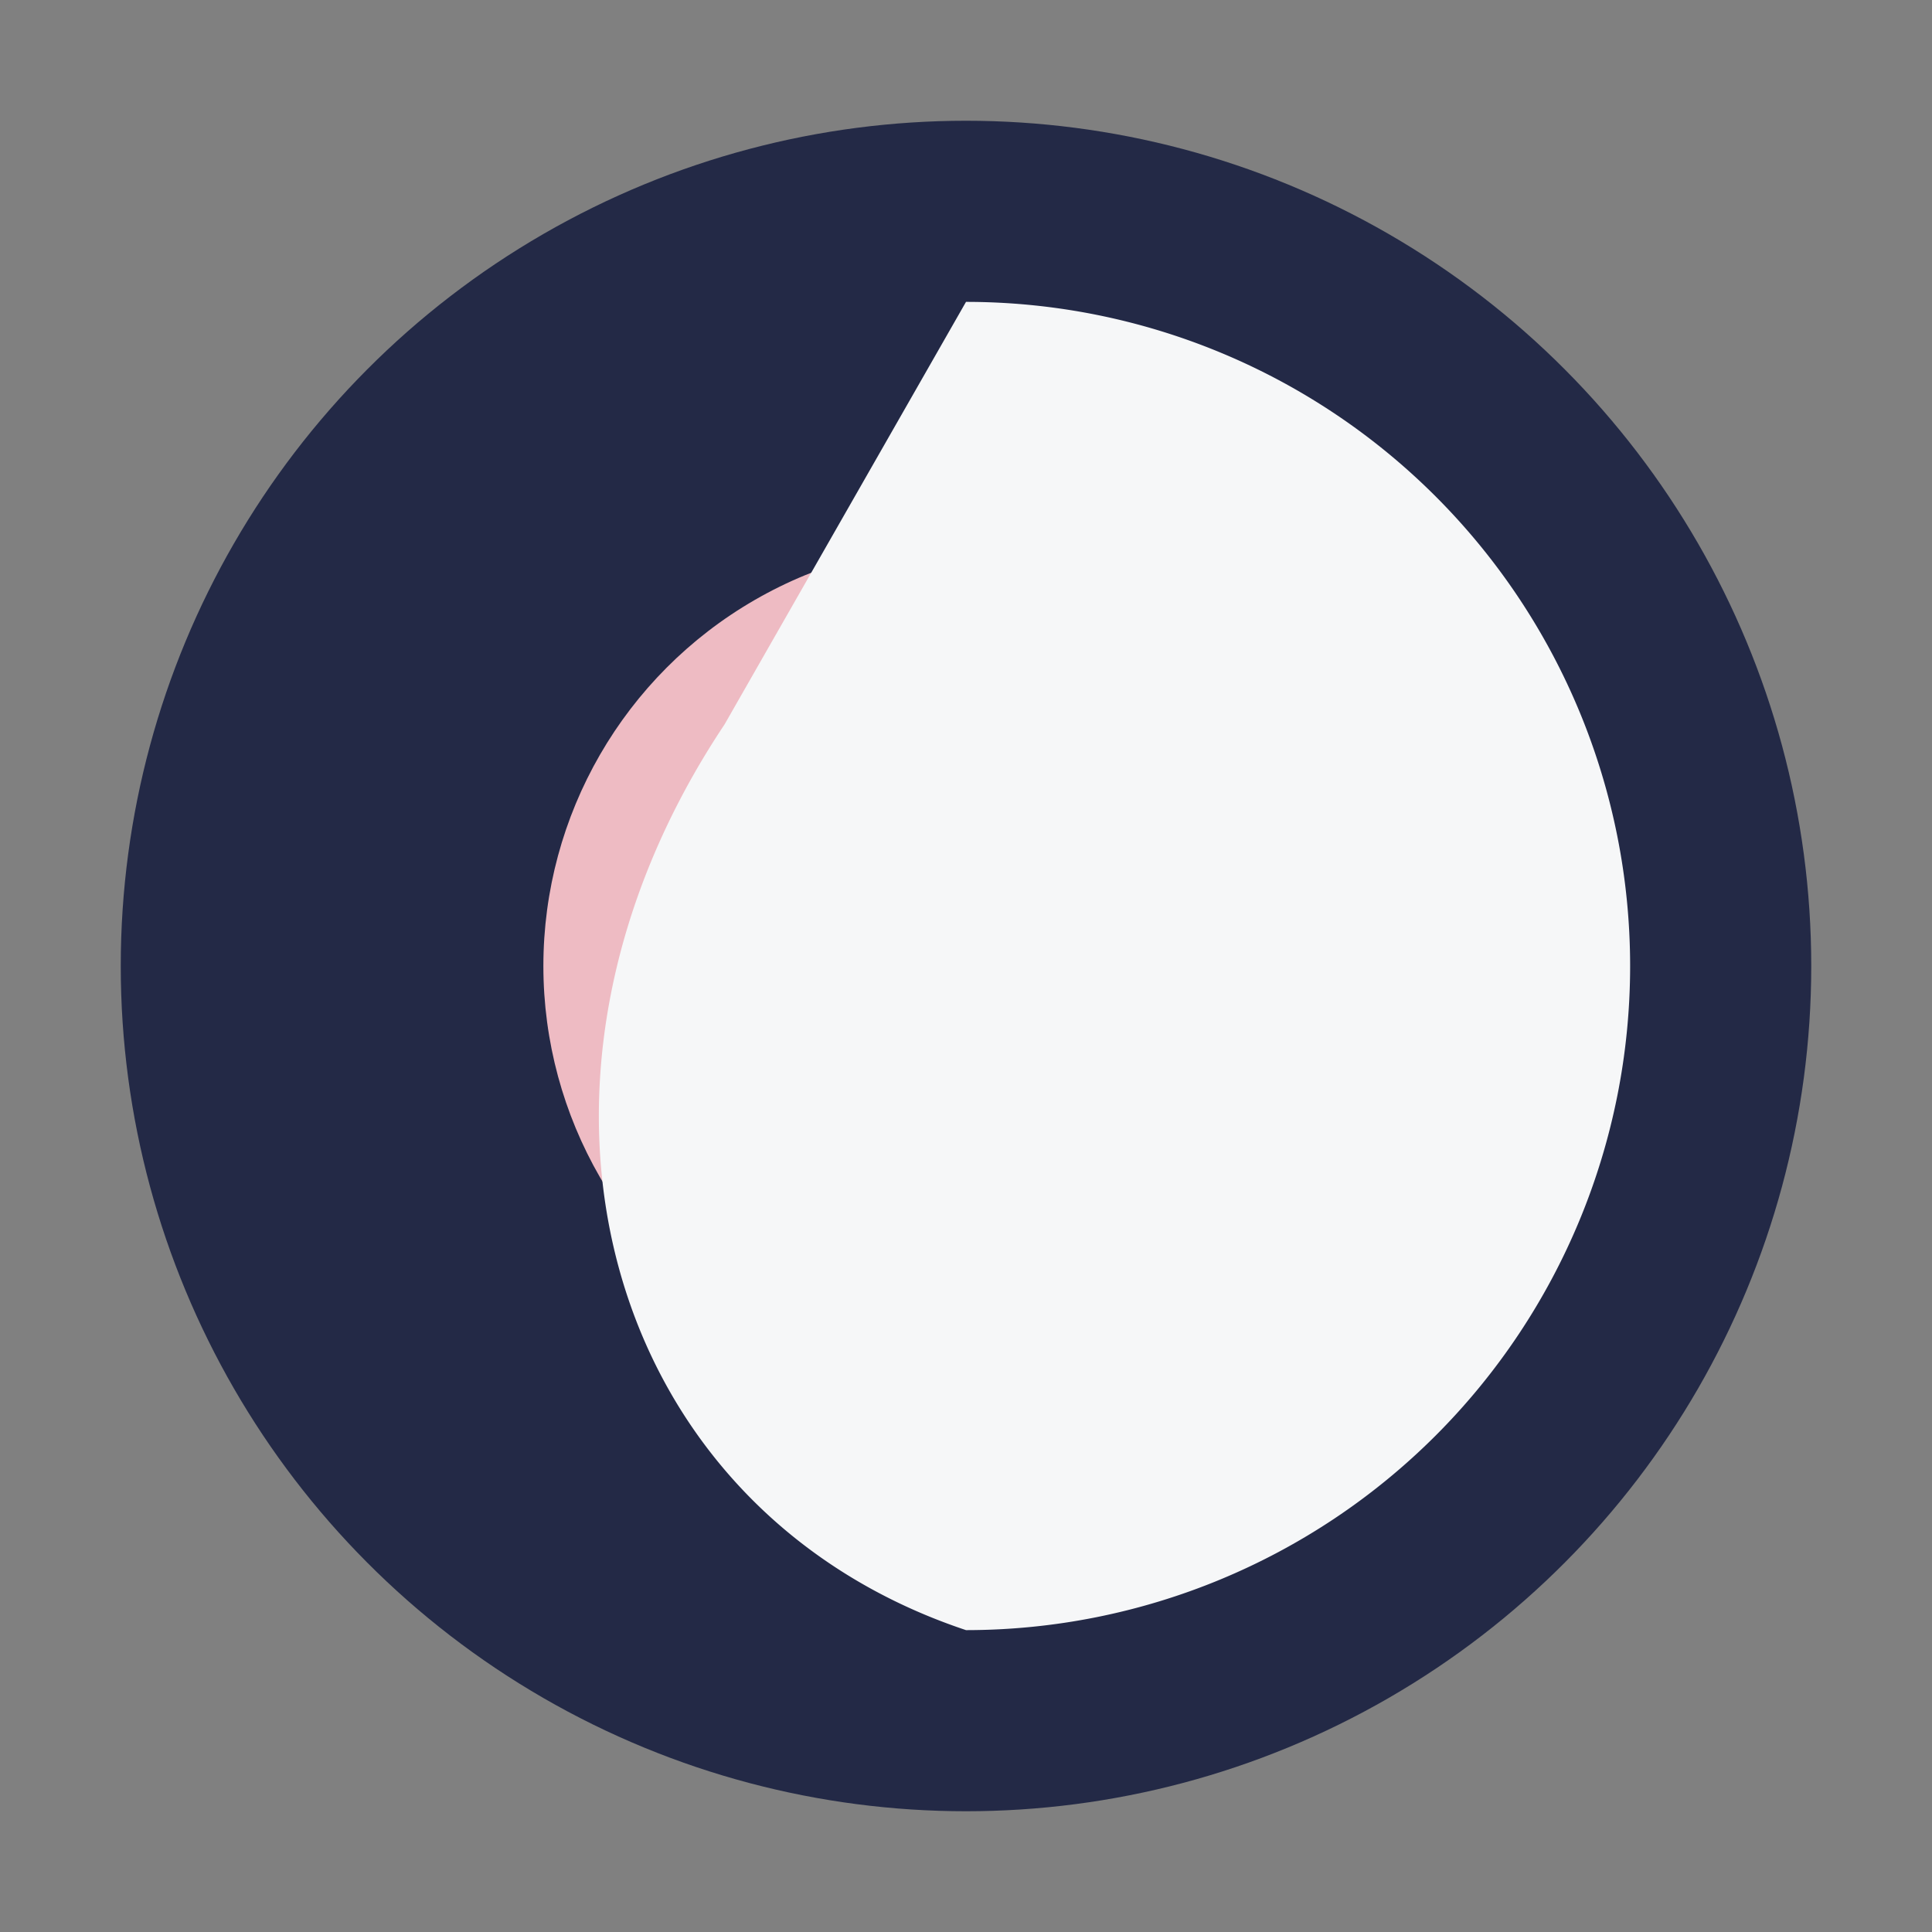 <?xml version="1.0" encoding="UTF-8"?>
<svg xmlns="http://www.w3.org/2000/svg" width="32" height="32" viewBox="0 0 32 32"><rect x="0" y="0" width="32" height="32" fill="#808080" stroke="none"/><circle cx="16" cy="16" r="14" fill="#232946"/><circle cx="16" cy="16" r="7" fill="#eebbc3"/><path d="M16 5a11 11 0 010 22c-6-2-8-9-4-15z" fill="#f6f7f8"/></svg>